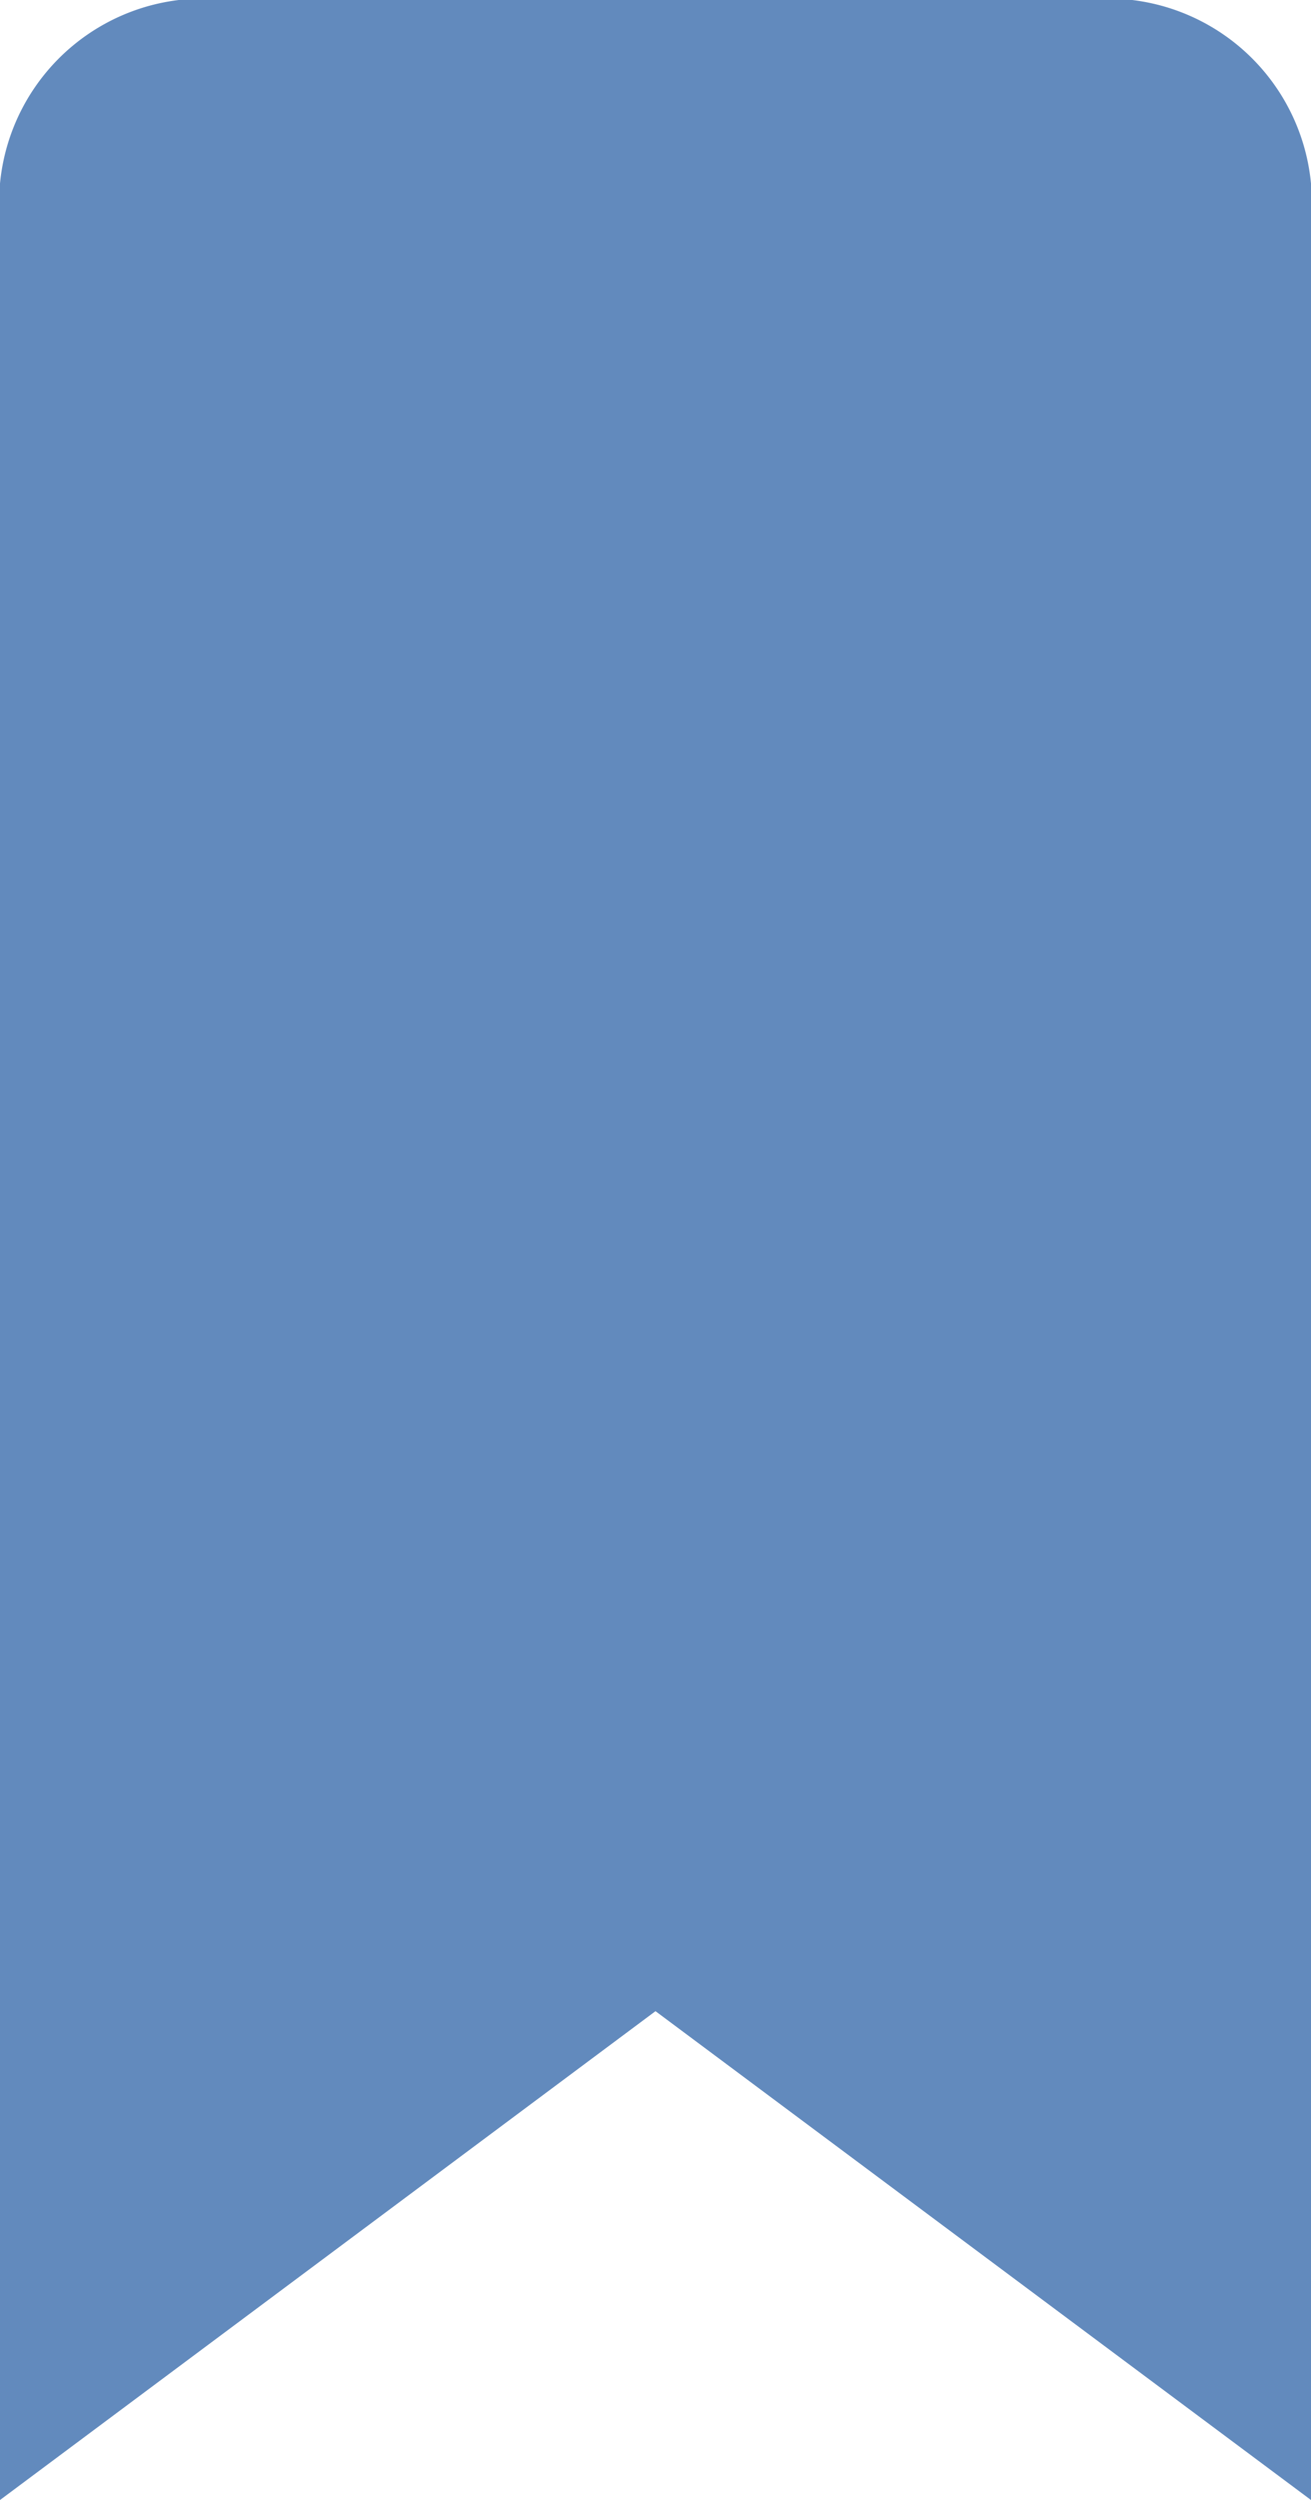 <svg xmlns="http://www.w3.org/2000/svg" width="11.476" height="21.878" viewBox="0 0 11.476 21.878">
  <path id="Bookmark_Icon" data-name="Bookmark Icon" d="M346.476,21.878,340.738,17.6,335,21.878V1.944A1.788,1.788,0,0,1,336.565,0h8.346a1.788,1.788,0,0,1,1.565,1.944Z" transform="translate(-335)" fill-rule="evenodd" fill="#628ABD" />
</svg>
